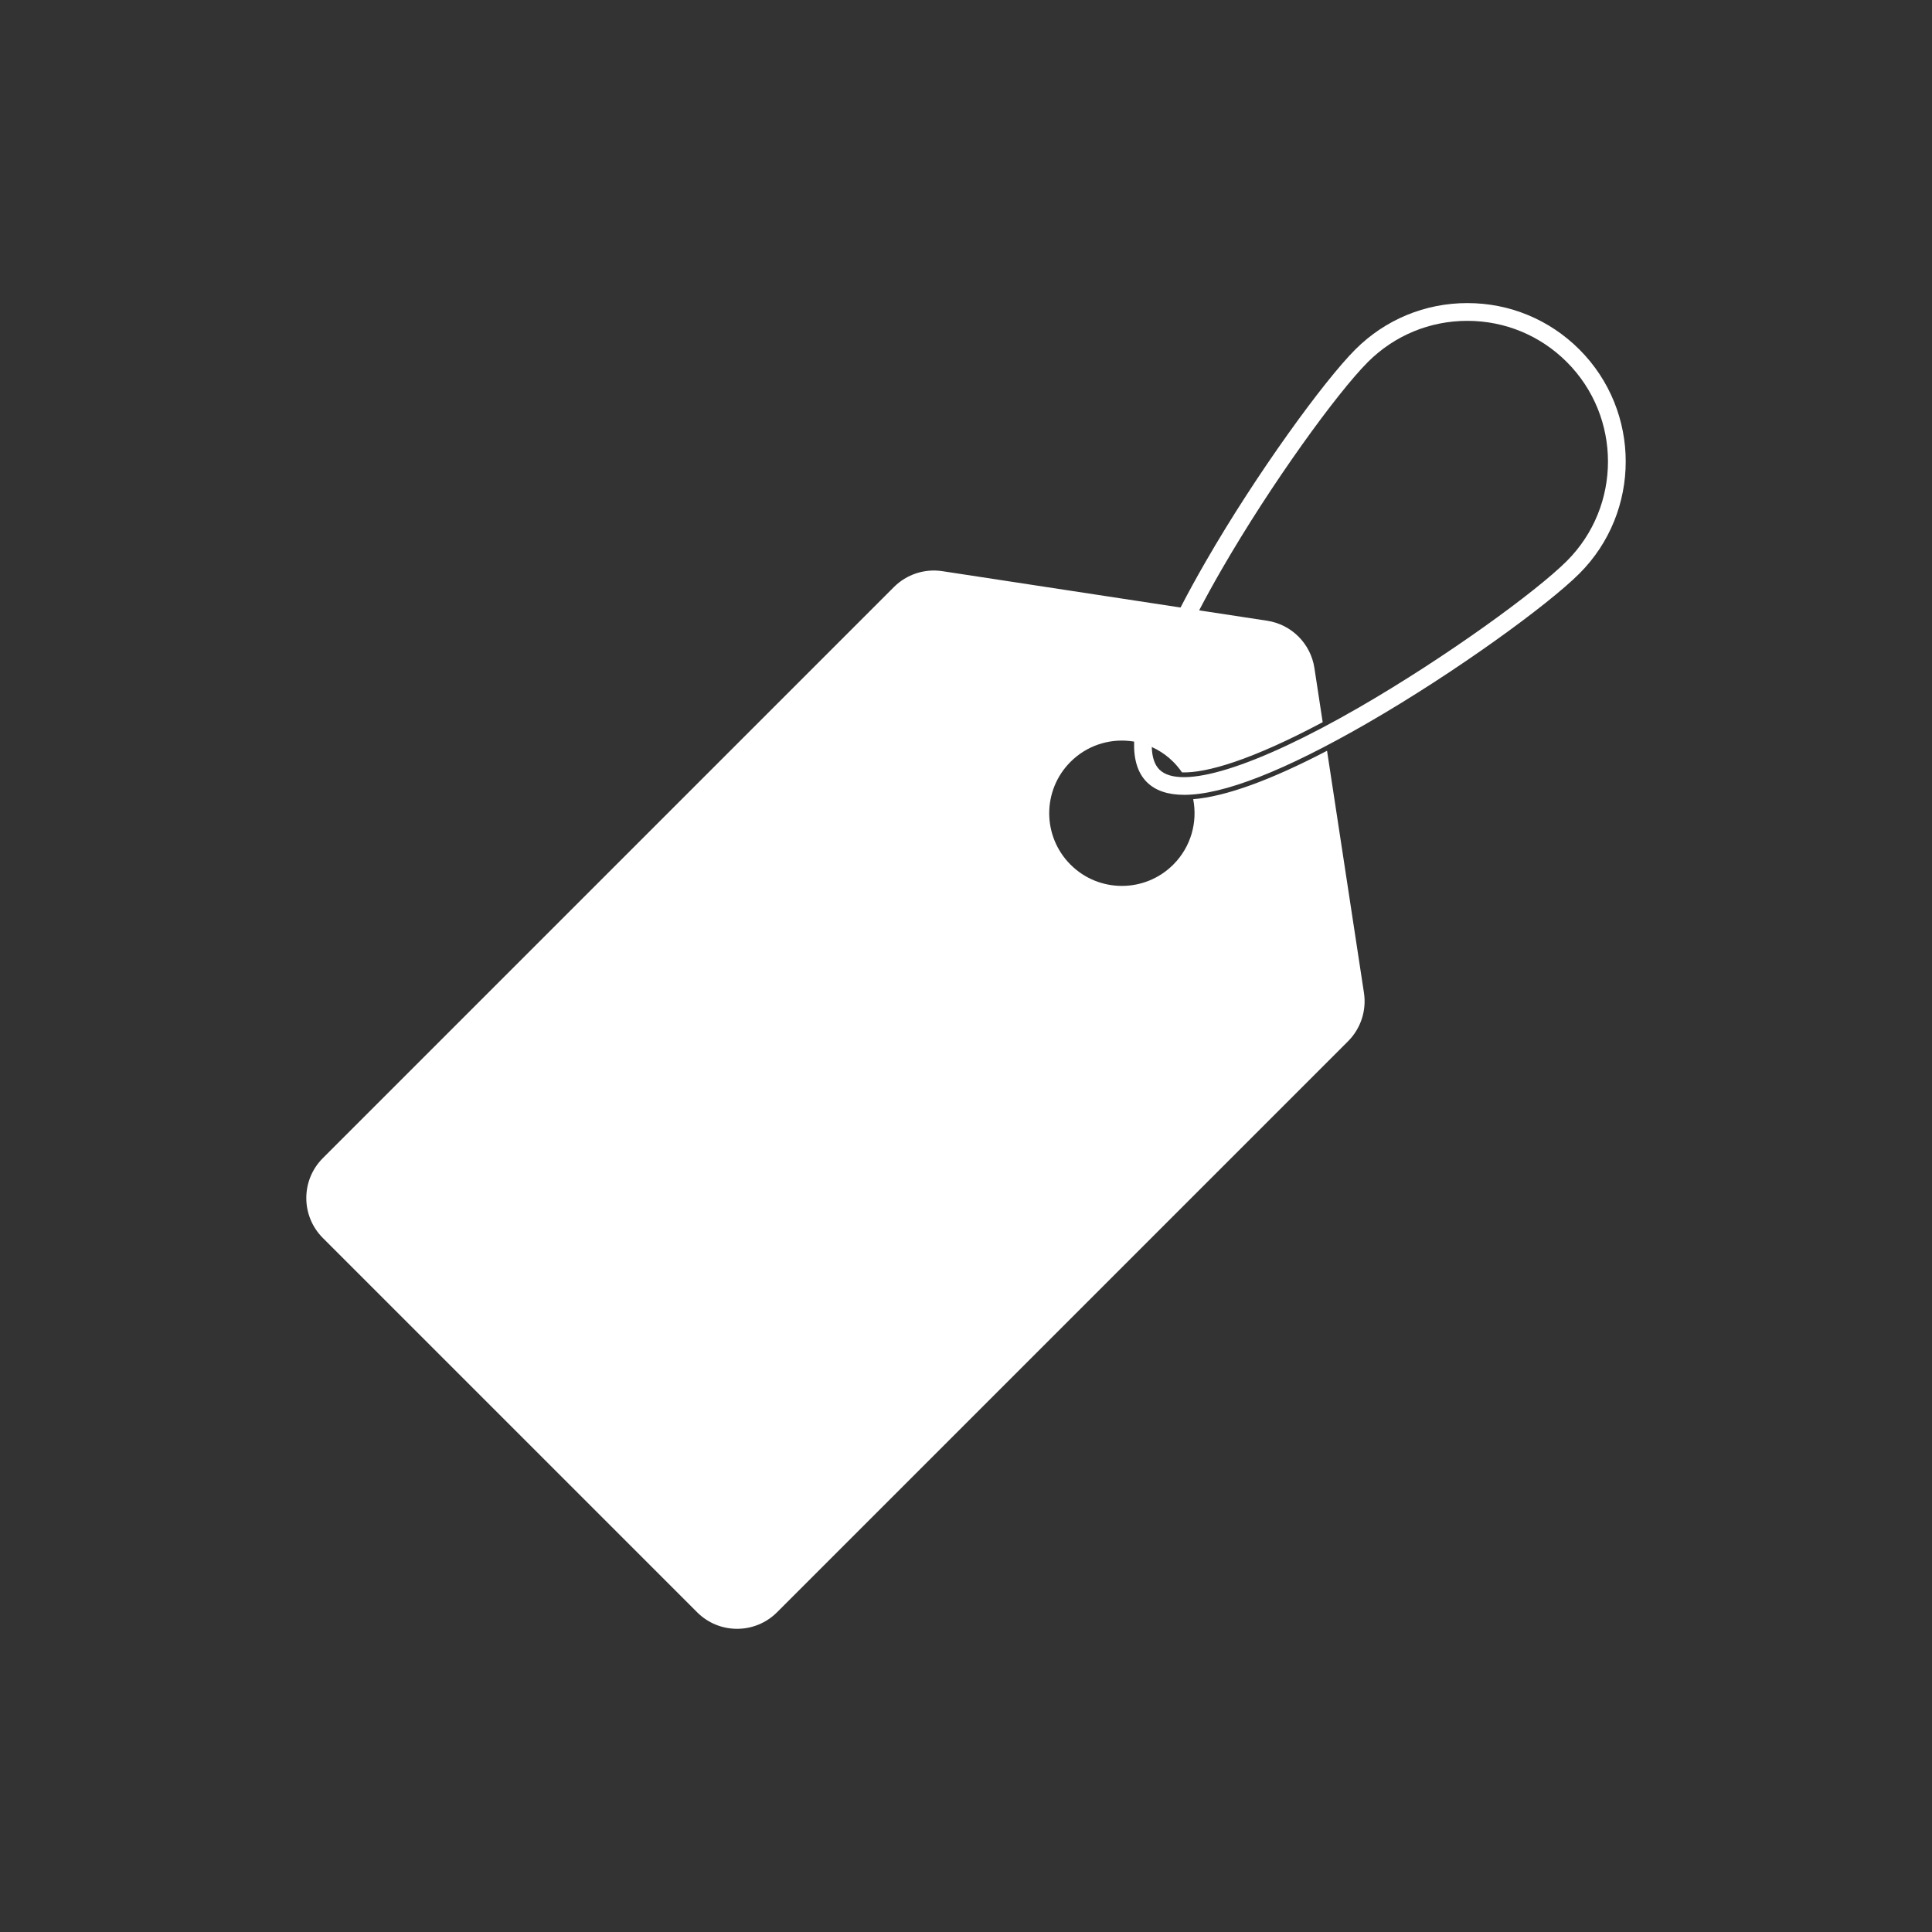 <svg version="1.0" preserveAspectRatio="xMidYMid meet" height="600" viewBox="0 0 450 450" zoomAndPan="magnify" width="600" xmlns:xlink="http://www.w3.org/1999/xlink" xmlns="http://www.w3.org/2000/svg"><rect x="0" y="0" width="450" height="450" fill="#333333" stroke="none"/><defs><clipPath id="f281c722c9"><path clip-rule="nonzero" d="M 71.344 70.598 L 378.66 70.598 L 378.66 379.379 L 71.344 379.379 Z M 71.344 70.598"></path></clipPath></defs><g clip-path="url(#f281c722c9)"><path fill-rule="nonzero" fill-opacity="1" d="M 364.945 130.668 C 357.871 137.742 336.699 153.156 316.457 164.828 C 292.297 178.758 274.945 184.145 270.035 179.238 C 268.918 178.117 268.34 176.34 268.27 173.988 C 268.652 174.16 269.031 174.348 269.402 174.551 C 270.793 175.305 272.102 176.27 273.277 177.449 C 274.043 178.215 274.719 179.039 275.309 179.902 C 281.043 180.09 291.586 176.996 308.078 168.211 L 306.152 155.598 C 305.285 149.906 300.82 145.441 295.129 144.578 L 280.461 142.34 L 279.305 142.16 C 280.863 139.176 282.574 136.059 284.445 132.816 C 296.117 112.57 311.531 91.402 318.602 84.328 C 324.793 78.141 333.02 74.73 341.773 74.73 C 350.523 74.73 358.754 78.141 364.945 84.328 C 377.723 97.105 377.723 117.895 364.945 130.668 Z M 367.871 81.406 C 360.898 74.434 351.629 70.594 341.773 70.594 C 331.918 70.594 322.648 74.434 315.676 81.406 C 308.422 88.66 292.699 110.223 280.863 130.75 C 278.684 134.527 276.723 138.105 274.973 141.5 L 273.805 141.324 L 219.488 133.035 C 215.352 132.406 211.16 133.781 208.203 136.742 L 75.199 269.746 C 70.059 274.883 70.059 283.211 75.199 288.352 L 162.379 375.531 C 167.516 380.668 175.844 380.668 180.984 375.531 L 313.988 242.527 C 316.945 239.566 318.324 235.379 317.691 231.242 L 309.094 174.867 C 295.879 181.758 285.434 185.539 277.918 186.148 C 278.965 191.492 277.418 197.246 273.277 201.387 C 266.668 207.996 255.953 207.996 249.344 201.387 C 242.73 194.773 242.73 184.059 249.344 177.449 C 253.082 173.707 258.141 172.086 263.023 172.582 C 263.402 172.617 263.777 172.668 264.156 172.73 C 264.027 176.91 265.012 180.059 267.113 182.16 C 269.094 184.145 272.004 185.133 275.832 185.133 C 284.93 185.133 299.219 179.543 318.523 168.41 C 339.051 156.574 360.609 140.855 367.871 133.594 C 382.258 119.207 382.258 95.793 367.871 81.406" fill="#ffffff"></path></g></svg>